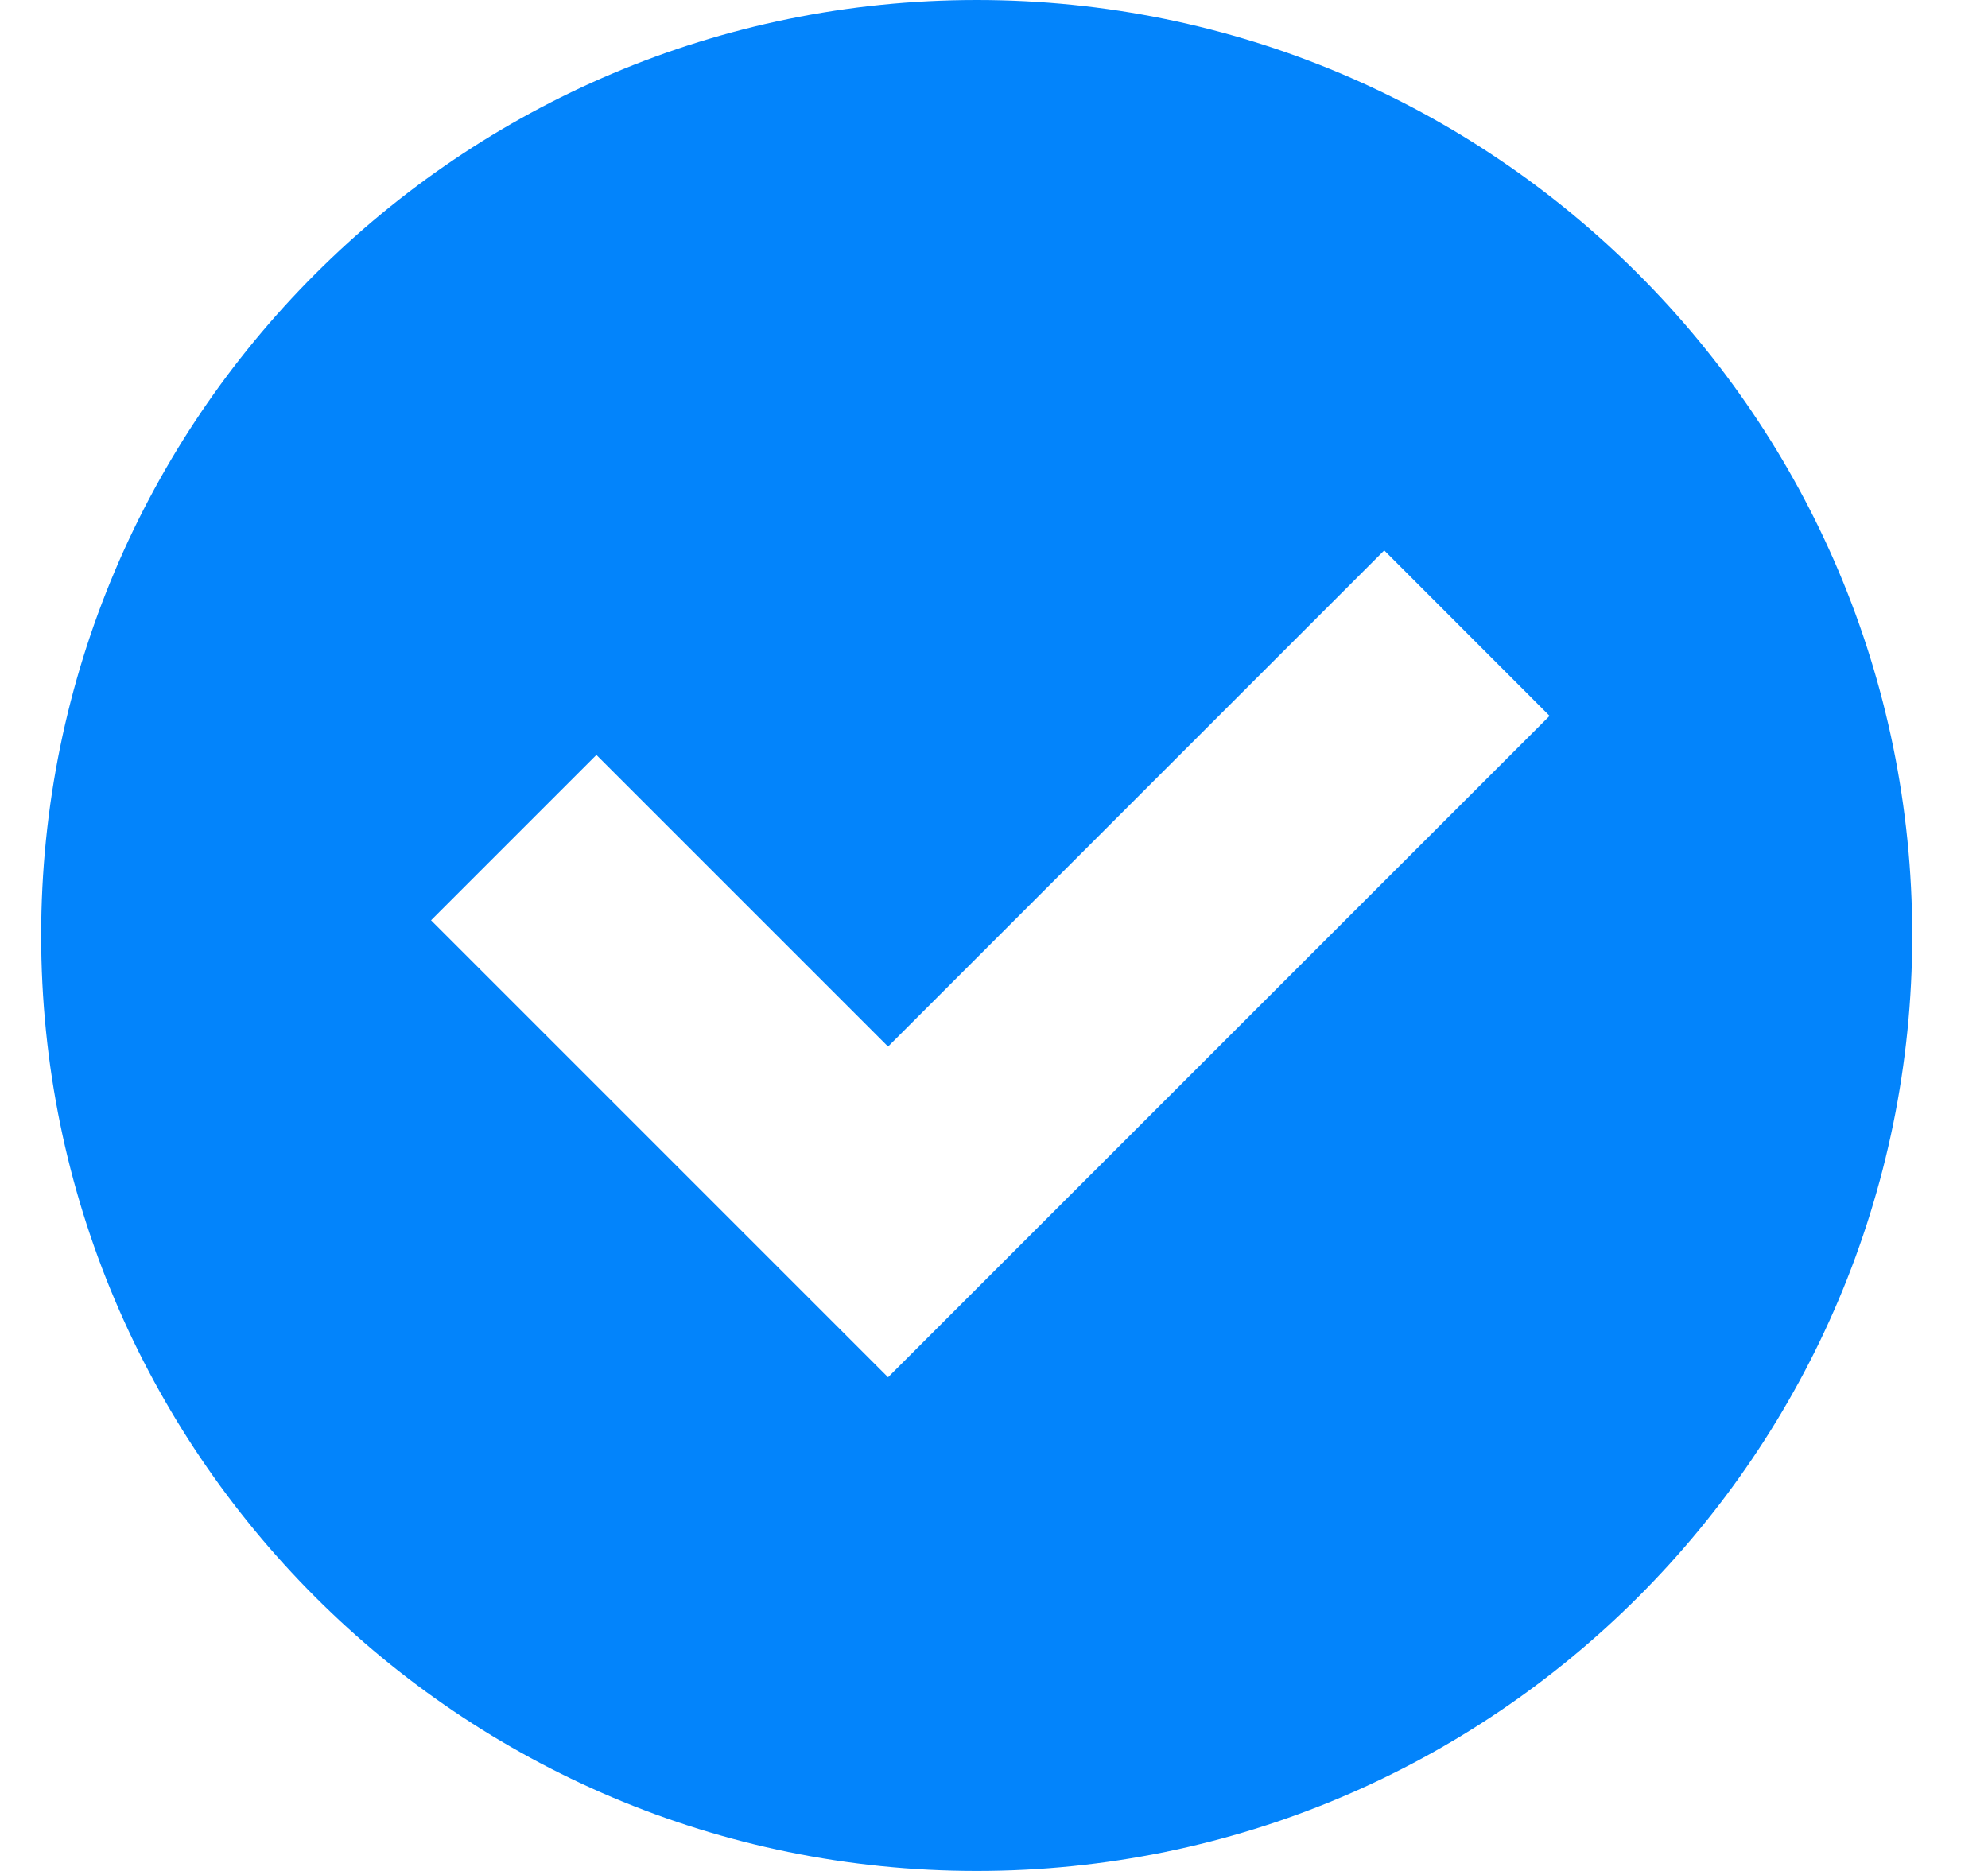 <svg width="17" height="16" viewBox="0 0 17 16" fill="none" xmlns="http://www.w3.org/2000/svg">
<path fill-rule="evenodd" clip-rule="evenodd" d="M8.352 16C12.77 16 16.352 12.418 16.352 8C16.352 3.582 12.77 0 8.352 0C3.934 0 0.352 3.582 0.352 8C0.352 12.418 3.934 16 8.352 16ZM6.18 10.364L6.18 10.364L3.686 7.87L5.1 6.456L7.594 8.95L11.837 4.707L13.251 6.122L7.594 11.778L6.18 10.364Z" fill="#0384FB"/>
</svg>
